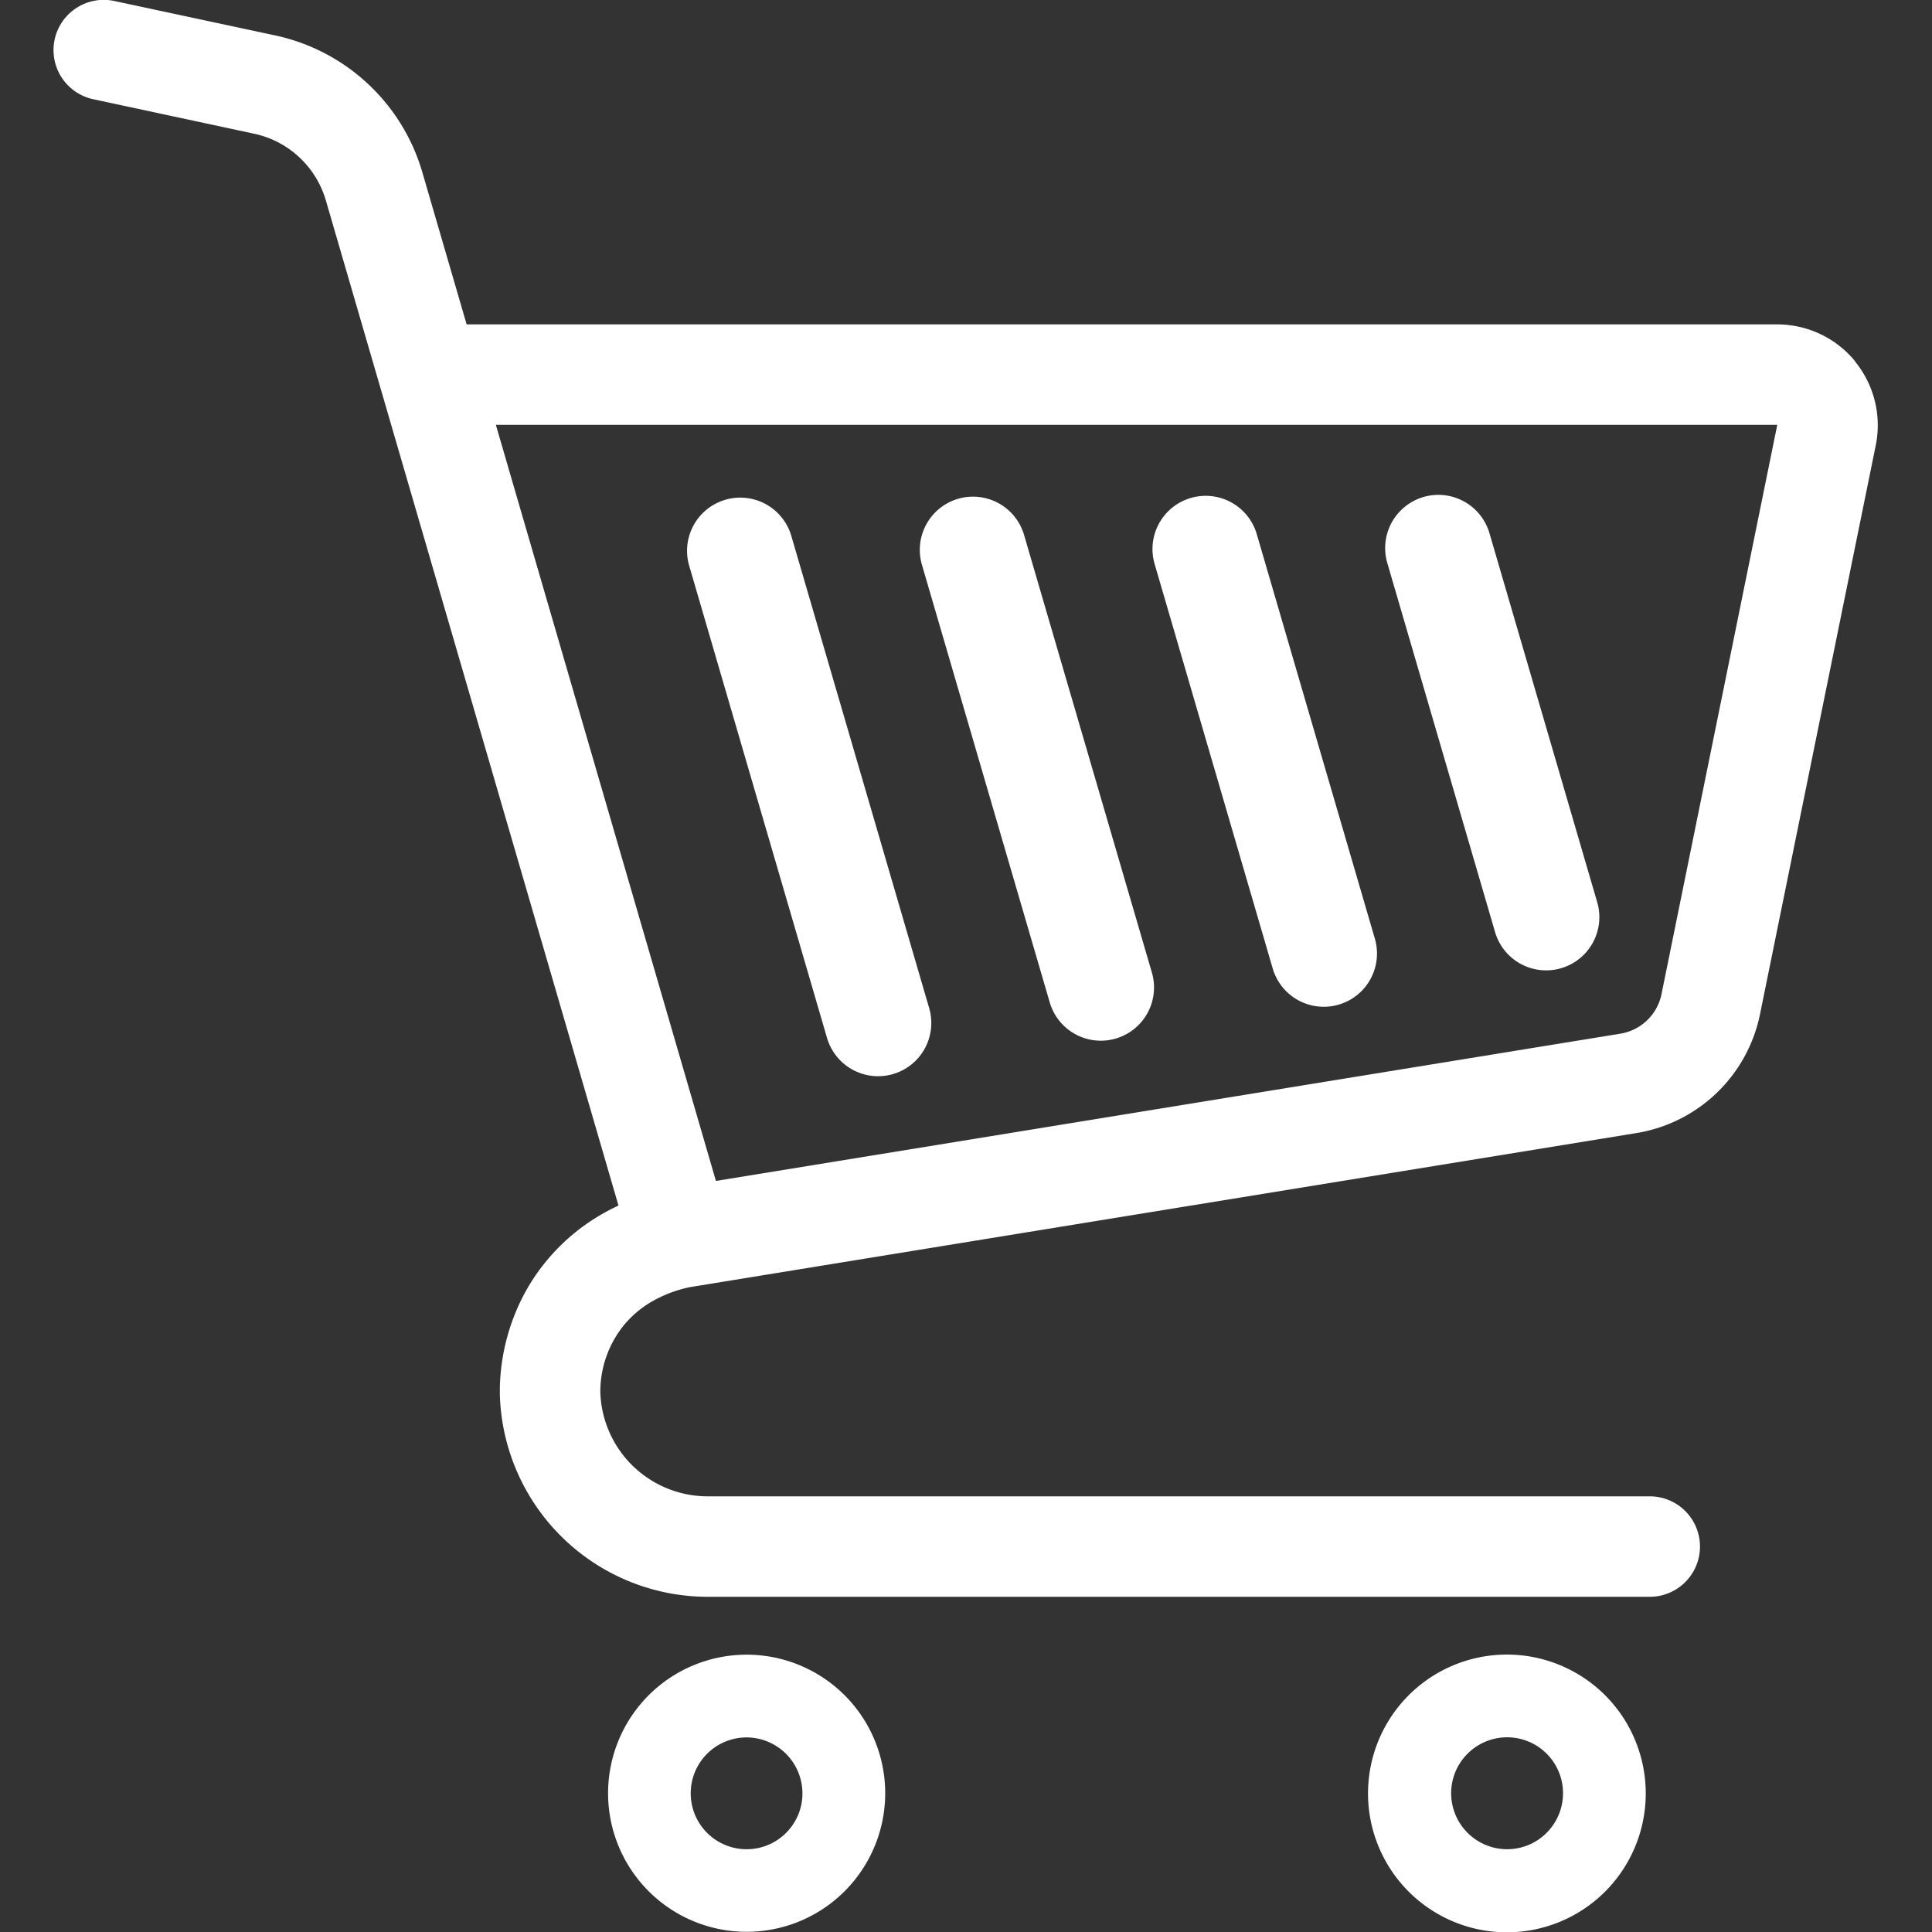 <svg xmlns="http://www.w3.org/2000/svg" xmlns:xlink="http://www.w3.org/1999/xlink" width="32" height="32" viewBox="0 0 32 32">
  <rect x="0" y="0" width="32" height="32" fill="#333333" stroke="none"/>
  <defs>
    <clipPath id="clip-path">
      <rect id="長方形_797" data-name="長方形 797" width="32" height="32" fill="#fff"/>
    </clipPath>
  </defs>
  <g id="マスクグループ_47" data-name="マスクグループ 47" clip-path="url(#clip-path)">
    <g id="ショッピングカートのアイコン14" transform="translate(0.898 0)">
      <path id="パス_659" data-name="パス 659" d="M30.389,5.983A1.667,1.667,0,0,0,29.1,5.373H7.392l-.74-2.541h0A3.247,3.247,0,0,0,4.222.587L1.568.019A.832.832,0,1,0,1.22,1.646l2.653.569A1.582,1.582,0,0,1,5.057,3.309l4.85,16.659a3.466,3.466,0,0,0-.317.167,3.352,3.352,0,0,0-1.223,1.259A3.469,3.469,0,0,0,7.942,23h0v.086h0a3.446,3.446,0,0,0,3.446,3.362h15.6a.832.832,0,1,0,0-1.664h-15.6a1.78,1.78,0,0,1-1.782-1.739,1.756,1.756,0,0,1,.381-1.084,1.718,1.718,0,0,1,.457-.394,2.128,2.128,0,0,1,.646-.248l15.678-2.552A2.5,2.5,0,0,0,28.814,16.8l1.918-9.427h0a1.669,1.669,0,0,0-.343-1.385ZM27.183,16.465a.832.832,0,0,1-.682.656L11.521,19.56,7.876,7.037H29.1Z" transform="translate(-0.561 0)" fill="#fff"/>
      <path id="パス_660" data-name="パス 660" d="M9.874,17.522a2.295,2.295,0,1,0,.831,1.01A2.288,2.288,0,0,0,9.874,17.522Zm-.431,2.264a.933.933,0,0,1-.336.408.923.923,0,0,1-.877.085A.926.926,0,0,1,8.59,18.5a.928.928,0,0,1,.853,1.286Z" transform="translate(2.878 10.277)" fill="#fff"/>
      <path id="パス_661" data-name="パス 661" d="M17.747,17.522a2.3,2.3,0,1,0,.831,1.01A2.291,2.291,0,0,0,17.747,17.522Zm-.431,2.264a.926.926,0,0,1-.853.566.928.928,0,0,1-.854-1.287.938.938,0,0,1,.336-.408.926.926,0,0,1,1.371,1.129Z" transform="translate(7.601 10.277)" fill="#fff"/>
      <path id="パス_662" data-name="パス 662" d="M8.84,5.786a.881.881,0,1,0-1.692.493L9.431,14.1a.881.881,0,1,0,1.692-.494Z" transform="translate(3.369 3.091)" fill="#fff"/>
      <path id="パス_663" data-name="パス 663" d="M11.249,5.776a.881.881,0,1,0-1.692.493l2.117,7.249a.881.881,0,1,0,1.692-.494Z" transform="translate(4.815 3.085)" fill="#fff"/>
      <path id="パス_664" data-name="パス 664" d="M13.658,5.767a.881.881,0,0,0-1.692.494l1.956,6.7a.881.881,0,1,0,1.692-.494Z" transform="translate(6.26 3.08)" fill="#fff"/>
      <path id="パス_665" data-name="パス 665" d="M16.067,5.757a.881.881,0,1,0-1.692.494l1.785,6.113a.881.881,0,1,0,1.692-.494Z" transform="translate(7.705 3.074)" fill="#fff"/>
    </g>
  </g>
</svg>
